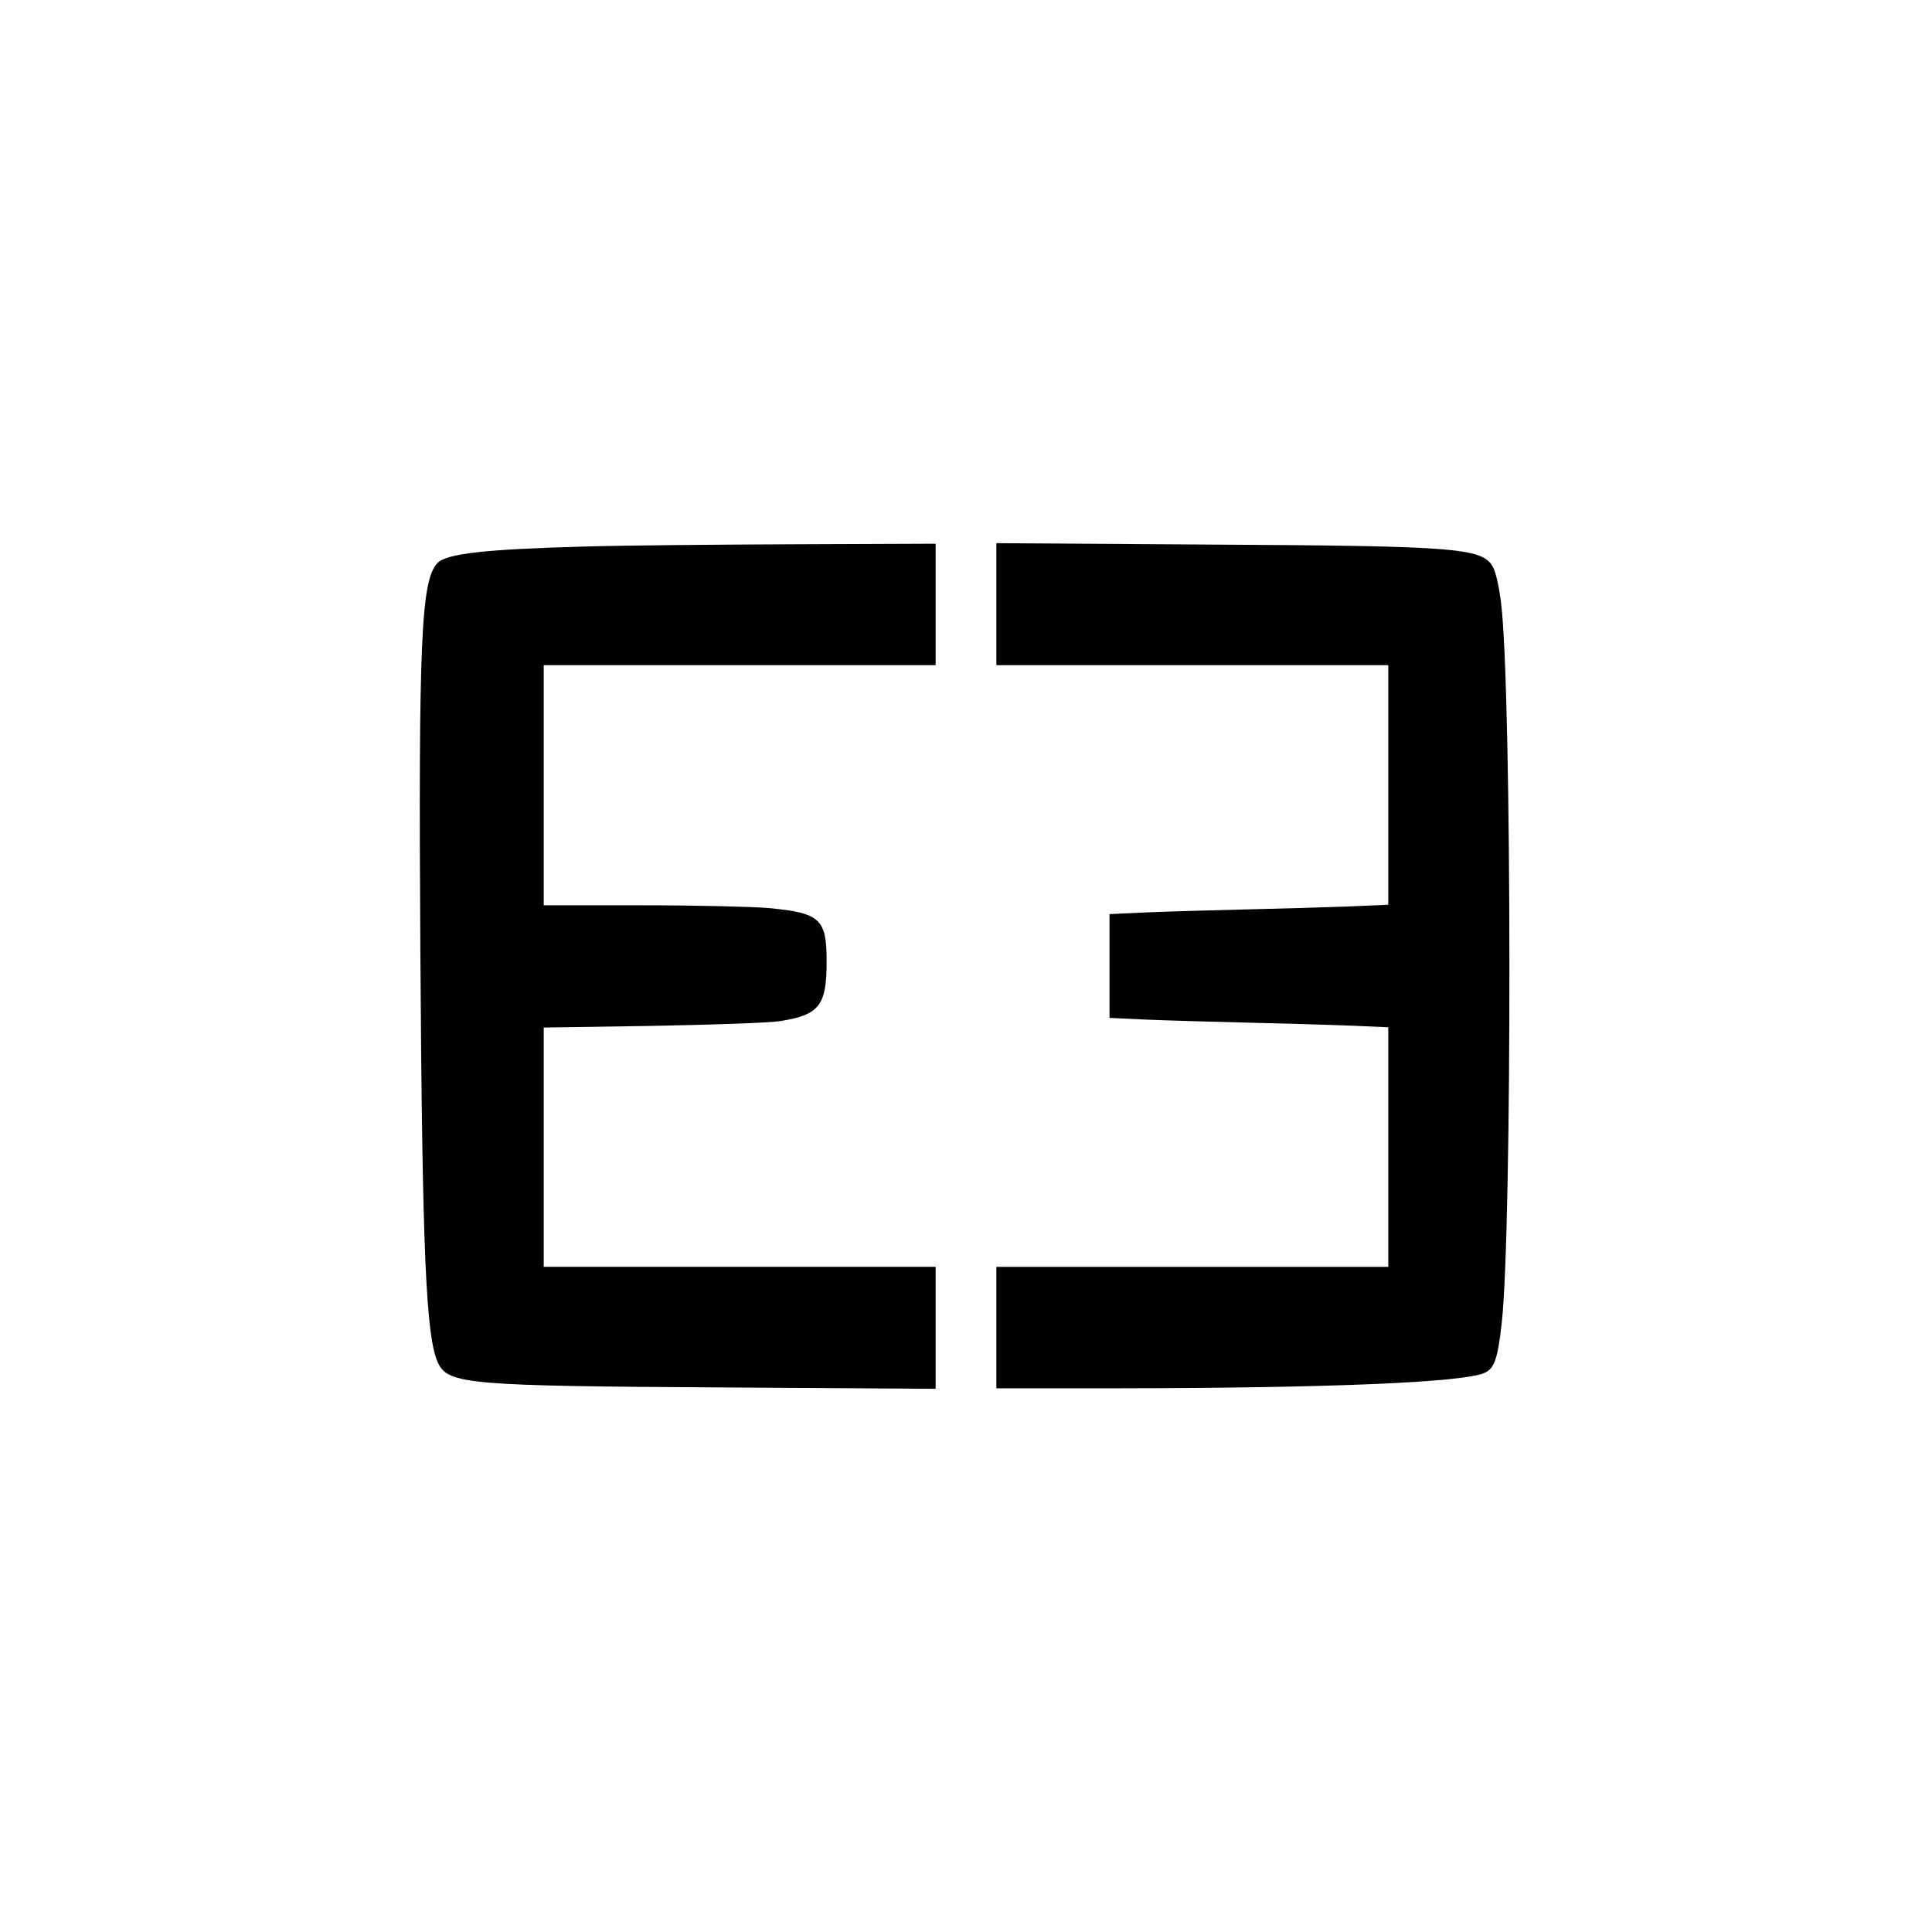 <?xml version="1.0" standalone="no"?>
<!DOCTYPE svg PUBLIC "-//W3C//DTD SVG 20010904//EN"
 "http://www.w3.org/TR/2001/REC-SVG-20010904/DTD/svg10.dtd">
<svg version="1.0" xmlns="http://www.w3.org/2000/svg"
 width="700pt" height="700pt" viewBox="0 0 700 700"
 preserveAspectRatio="xMidYMid meet">
<g transform="translate(0,700) scale(0.1,-0.1)"
fill="#000000" stroke="none">
<path d="M2125 5020 c-373 -10 -509 -26 -541 -61 -58 -64 -68 -279 -61 -1399
7 -1100 20 -1408 65 -1500 37 -75 113 -82 1040 -87 l762 -5 0 221 0 221 -710
0 -710 0 0 433 0 434 393 6 c215 4 423 11 461 17 144 22 171 56 171 215 0 156
-22 177 -211 195 -60 5 -268 10 -461 10 l-353 0 0 435 0 435 710 0 710 0 0
220 0 220 -507 -2 c-280 -1 -620 -4 -758 -8z"/>
<path d="M3610 4811 l0 -221 710 0 710 0 0 -434 0 -434 -137 -6 c-76 -3 -246
-8 -378 -11 -132 -3 -297 -8 -367 -11 l-128 -6 0 -188 0 -188 128 -6 c70 -3
235 -8 367 -11 132 -3 302 -8 378 -11 l137 -6 0 -434 0 -434 -710 0 -710 0 0
-220 0 -220 448 0 c758 1 1236 21 1319 55 37 16 49 48 64 181 38 339 37 2279
-2 2607 -6 51 -18 108 -27 127 -36 75 -112 82 -1039 87 l-763 5 0 -221z"/>
</g>
</svg>
